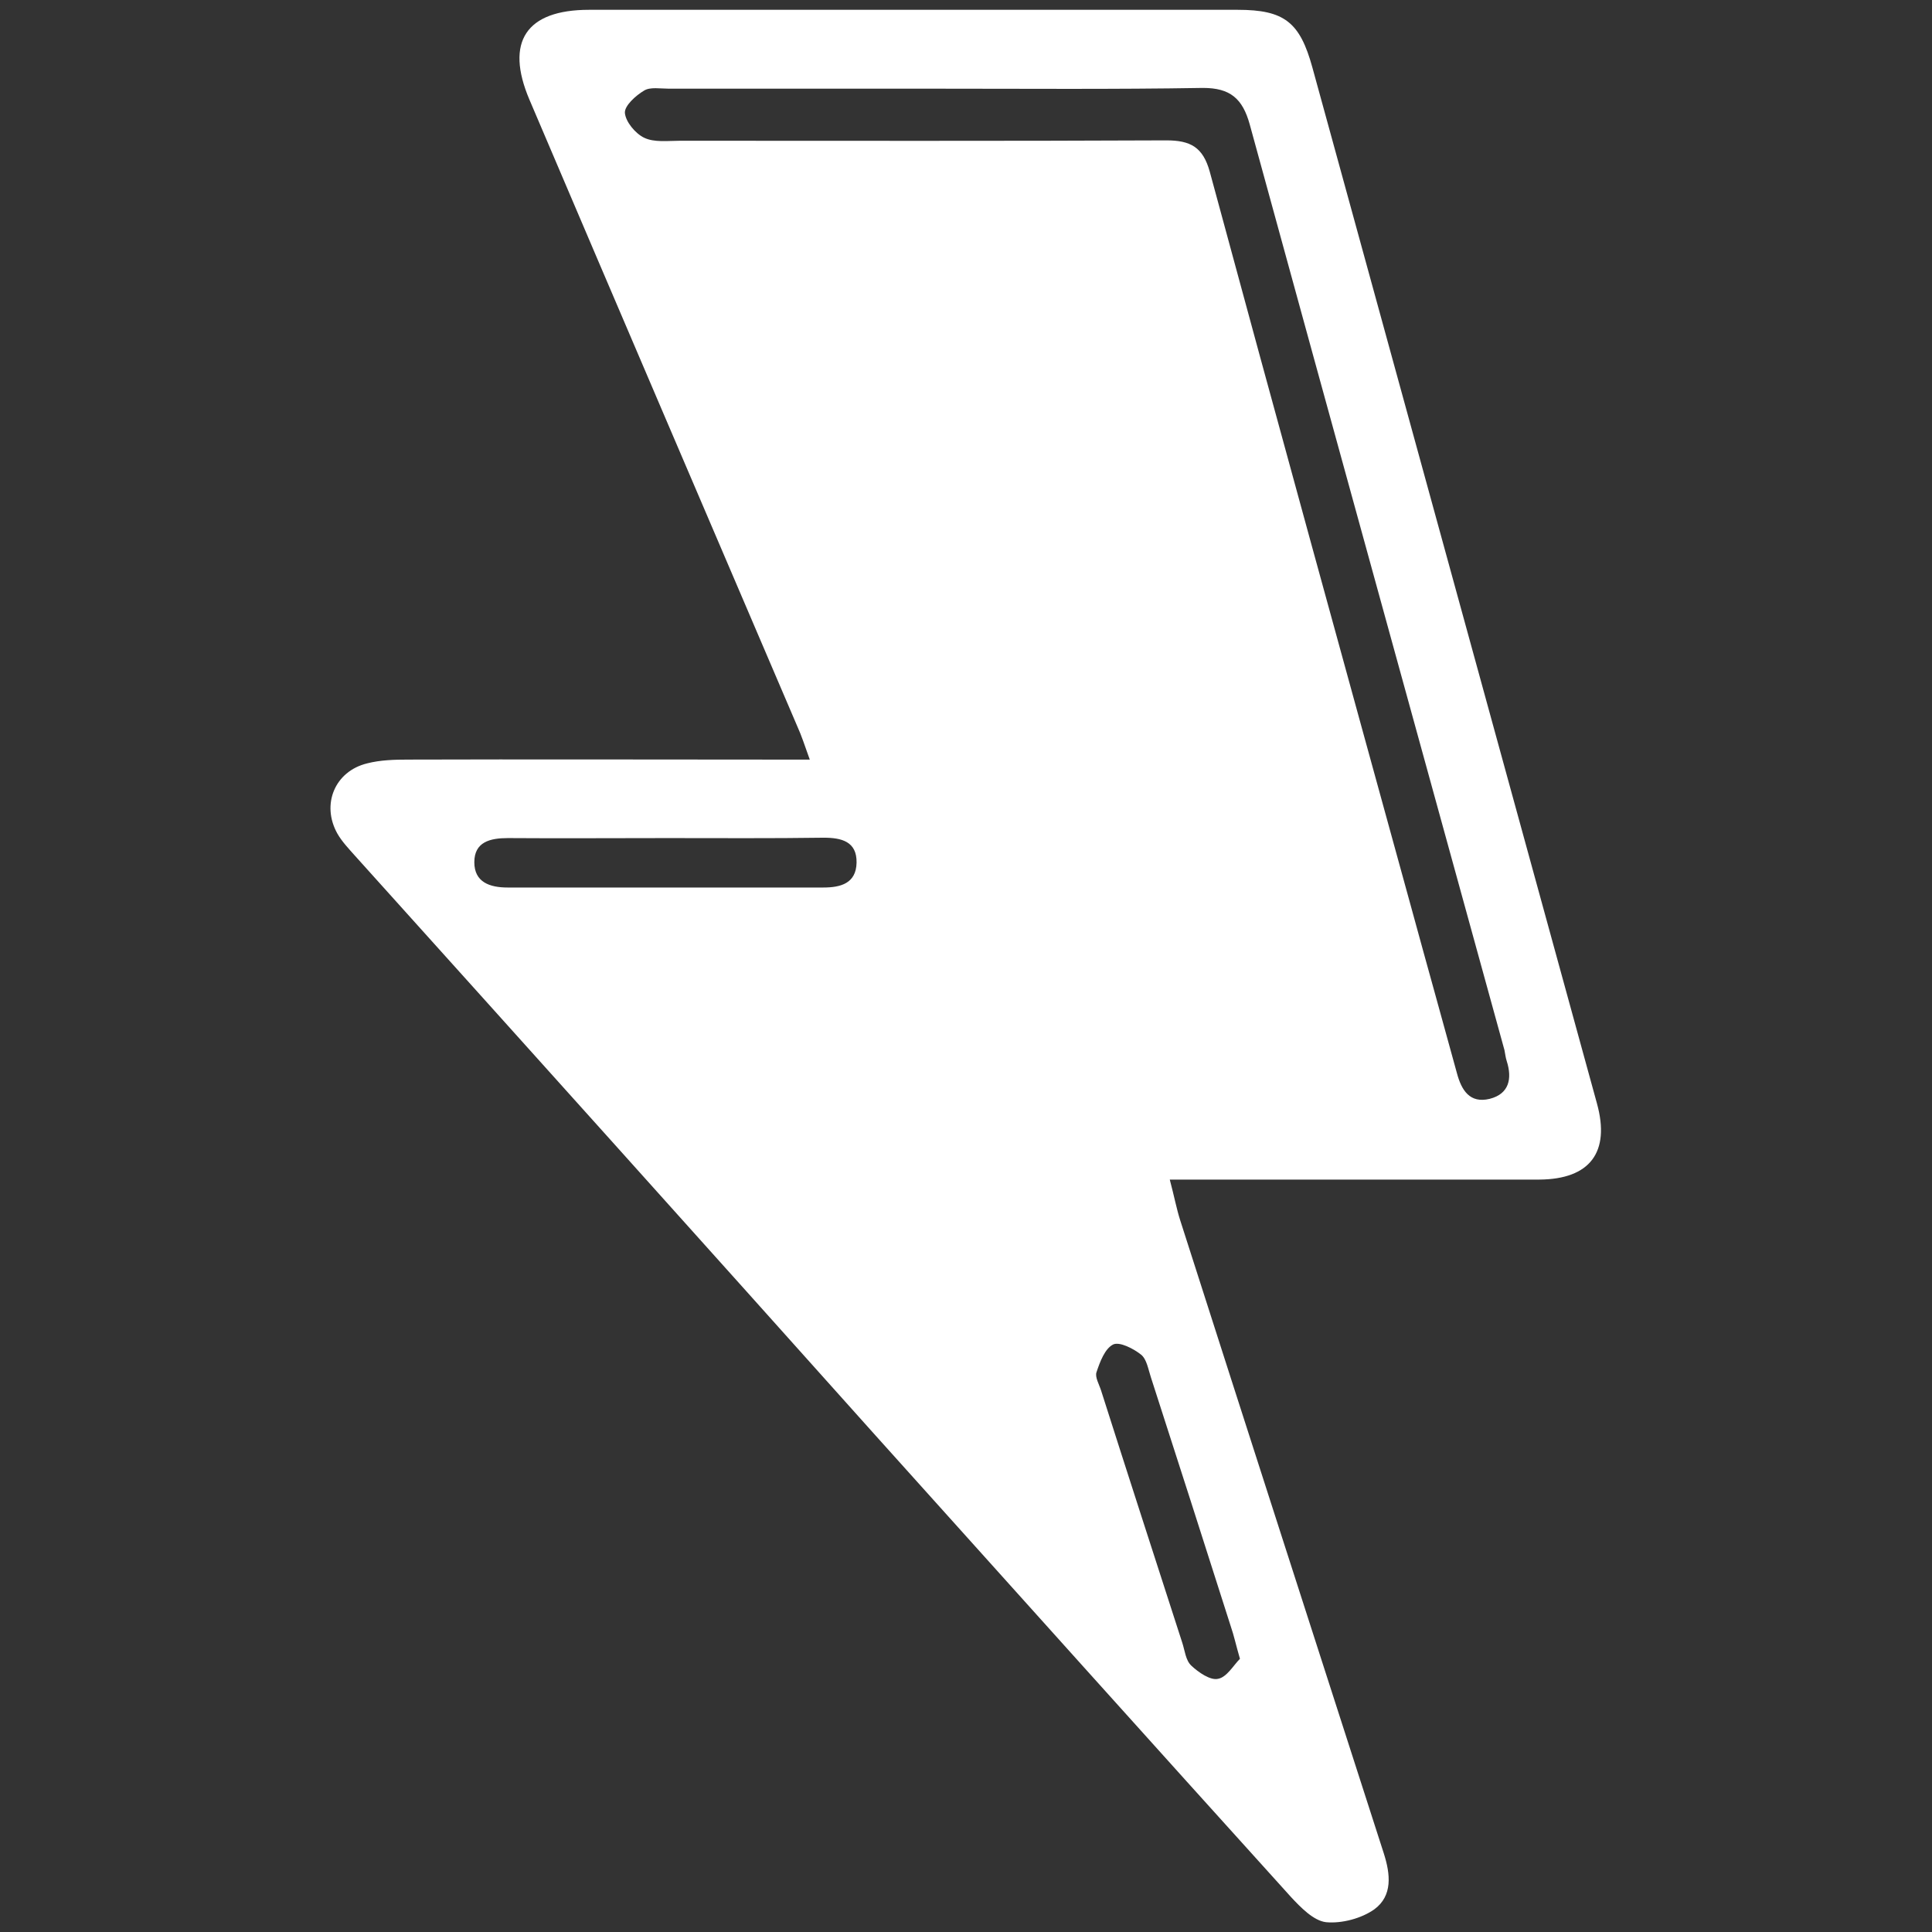 <?xml version="1.0" encoding="utf-8"?>
<!-- Generator: Adobe Illustrator 27.7.0, SVG Export Plug-In . SVG Version: 6.00 Build 0)  -->
<svg version="1.1" id="Layer_1" xmlns="http://www.w3.org/2000/svg" xmlns:xlink="http://www.w3.org/1999/xlink" x="0px" y="0px"
	 viewBox="0 0 512 512" style="enable-background:new 0 0 512 512;" xml:space="preserve">
<rect x="0" y="0" width="512" height="512" fill="#333333" stroke="none"/>
<style type="text/css">
	.st0{fill:#FFFFFF;}
</style>
<g>
	<path class="st0" d="M214.6,201.3c-1.4-3.9-2.2-6.4-3.3-8.8c-23.7-55.4-47.4-110.7-71-166.1c-6.5-15.3-0.9-23.8,15.8-23.8
		c57.3,0,114.6,0,171.9,0c12.4,0,16.5,3.3,19.8,15.3c25.1,91.5,50.3,183,75.4,274.5c3.6,13-1.9,20.1-15.2,20.2c-1.7,0-3.5,0-5.2,0
		c-27.7,0-55.3,0-83,0h-9.8c1.2,4.5,1.8,7.8,2.8,10.9c17.9,55.9,35.9,111.7,53.9,167.6c1.8,5.6,2.4,11.3-2.5,14.9
		c-3.4,2.4-8.6,3.8-12.8,3.4c-3.3-0.4-6.7-3.9-9.3-6.7c-36.8-40.7-73.4-81.5-110-122.2C186.2,329.2,140.1,277.9,94,226.7
		c-1.6-1.8-3.4-3.7-4.6-5.8c-4.3-7.7-0.7-16.5,7.9-18.6c3.5-0.9,7.3-1,11-1c32.1-0.1,64.2,0,96.3,0
		C207.6,201.3,210.5,201.3,214.6,201.3L214.6,201.3z M247.6,23.5c-23.5,0-46.9,0-70.4,0c-2.2,0-4.9-0.5-6.5,0.5
		c-2.2,1.3-5.2,4-5.1,5.9c0.2,2.4,2.8,5.5,5.1,6.6c2.7,1.3,6.3,0.8,9.5,0.8c43,0,85.9,0.1,128.9-0.1c6.4,0,9.7,1.8,11.5,8.3
		c17.7,65.4,35.7,130.7,53.7,196.1c3.9,14.3,7.9,28.5,11.8,42.8c1.2,4.5,3.4,8.1,8.7,6.8c5.1-1.3,6-5.3,4.5-10
		c-0.3-0.9-0.4-1.9-0.6-2.9c-22.5-81.8-45.1-163.5-67.5-245.3c-1.9-6.9-5.2-9.7-12.4-9.7C295,23.7,271.3,23.5,247.6,23.5L247.6,23.5
		z M176.8,222.1c-14.1,0-28.1,0.1-42.2,0c-4.7,0-8.9,1-8.9,6.4c0,5.3,4.1,6.7,8.8,6.7c27.9,0,55.8,0,83.7,0c4.6,0,8.7-1.1,8.8-6.6
		c0.1-5.6-4-6.6-8.7-6.6C204.5,222.2,190.7,222.1,176.8,222.1L176.8,222.1z M328.6,439.6c-1.1-3.8-1.6-6.2-2.4-8.5
		c-7-22-14.1-44.1-21.2-66.1c-0.7-2.1-1.1-4.8-2.6-6c-2-1.6-5.7-3.5-7.4-2.7c-2.2,1.1-3.5,4.6-4.4,7.3c-0.5,1.3,0.7,3.3,1.2,4.9
		c7.1,22.3,14.3,44.5,21.5,66.8c0.7,2.1,0.9,4.7,2.4,6.1c1.9,1.8,5.1,4,7.1,3.5C325.1,444.5,326.9,441.3,328.6,439.6L328.6,439.6z"
		/>
</g>
</svg>
